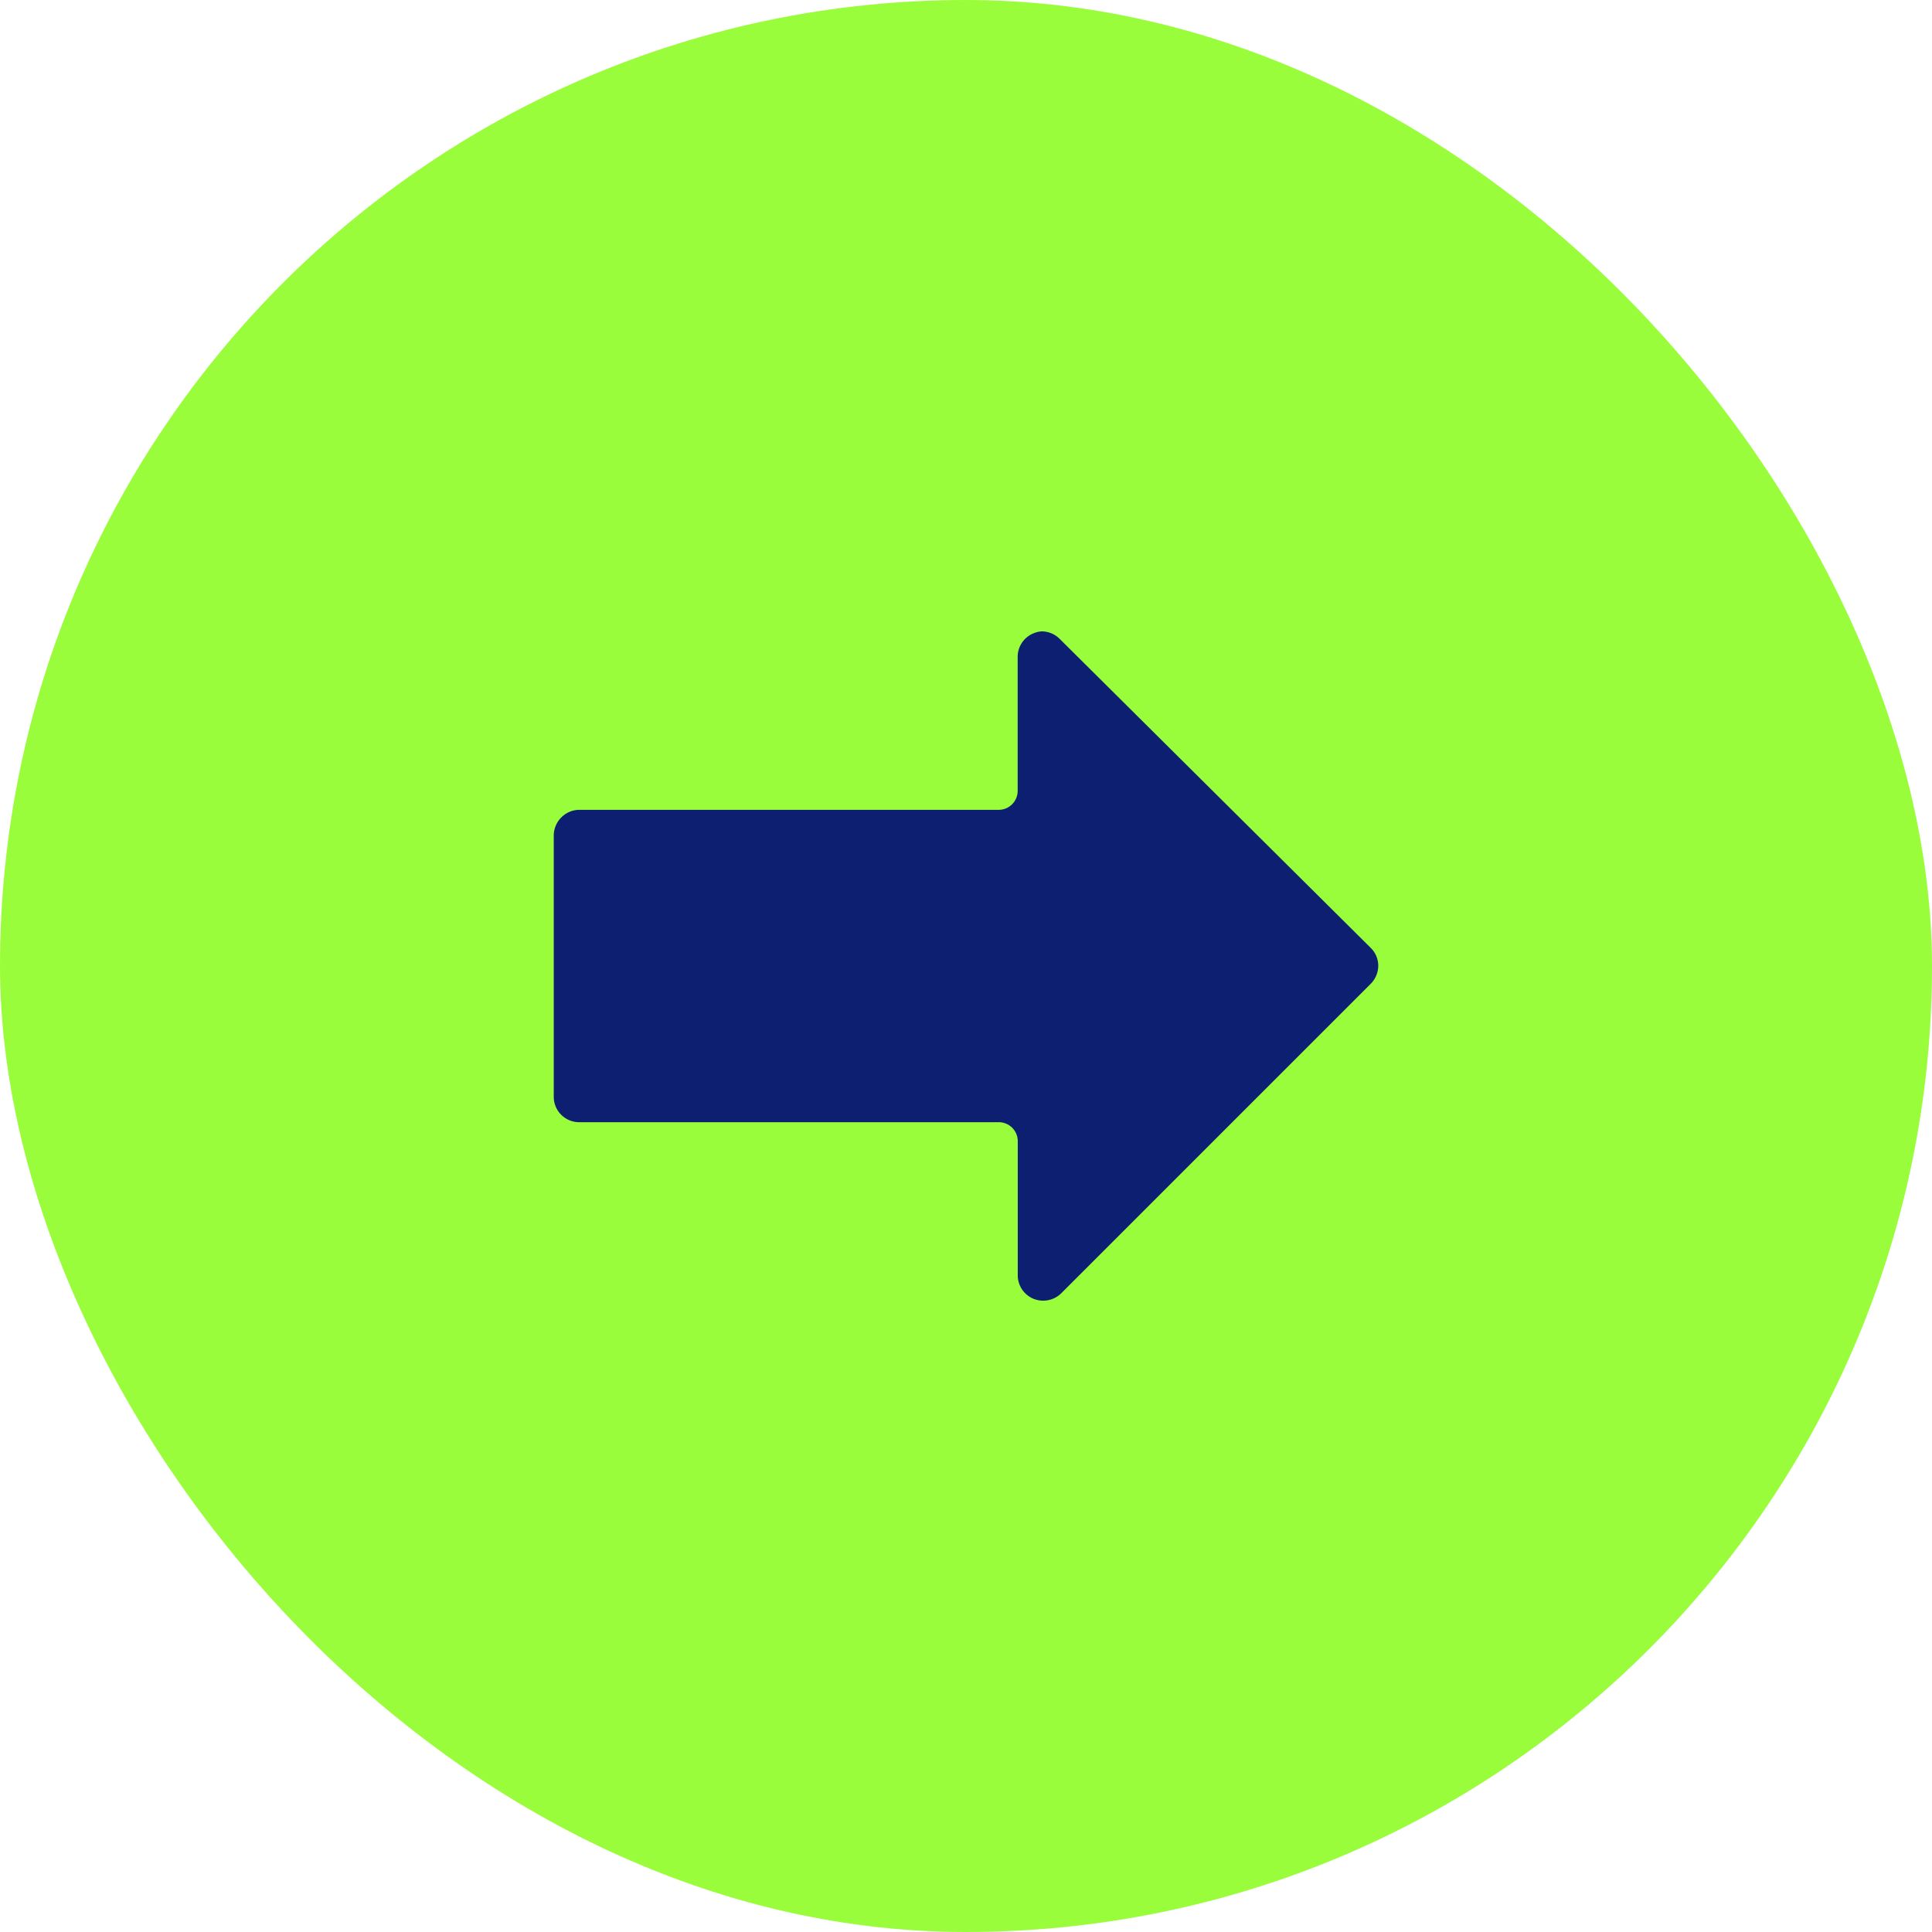 <svg id="Arrow_Large" data-name="Arrow Large" xmlns="http://www.w3.org/2000/svg" width="66" height="66" viewBox="0 0 66 66">
  <rect id="Rectangle_287" data-name="Rectangle 287" width="66" height="66" rx="33" fill="#9afd3c"/>
  <g id="left-arrow" transform="translate(18.917 21.566)">
    <g id="Group_4390" data-name="Group 4390" transform="translate(0 0)">
      <path id="Path_243" data-name="Path 243" d="M.259,50.006a.868.868,0,0,1,.622-.259H15.2a.648.648,0,0,0,.648-.648V44.516a.868.868,0,0,1,.544-.8.856.856,0,0,1,.272-.065.868.868,0,0,1,.622.259L27.907,54.461a.855.855,0,0,1,.259.609.88.88,0,0,1-.259.622L17.34,66.259a.881.881,0,0,1-.945.194.868.868,0,0,1-.544-.8V61.066a.648.648,0,0,0-.648-.648H.868A.868.868,0,0,1,0,59.551V50.628A.881.881,0,0,1,.259,50.006Z" transform="translate(0 -43.648)" fill="#0c1f71"/>
    </g>
  </g>
</svg>
